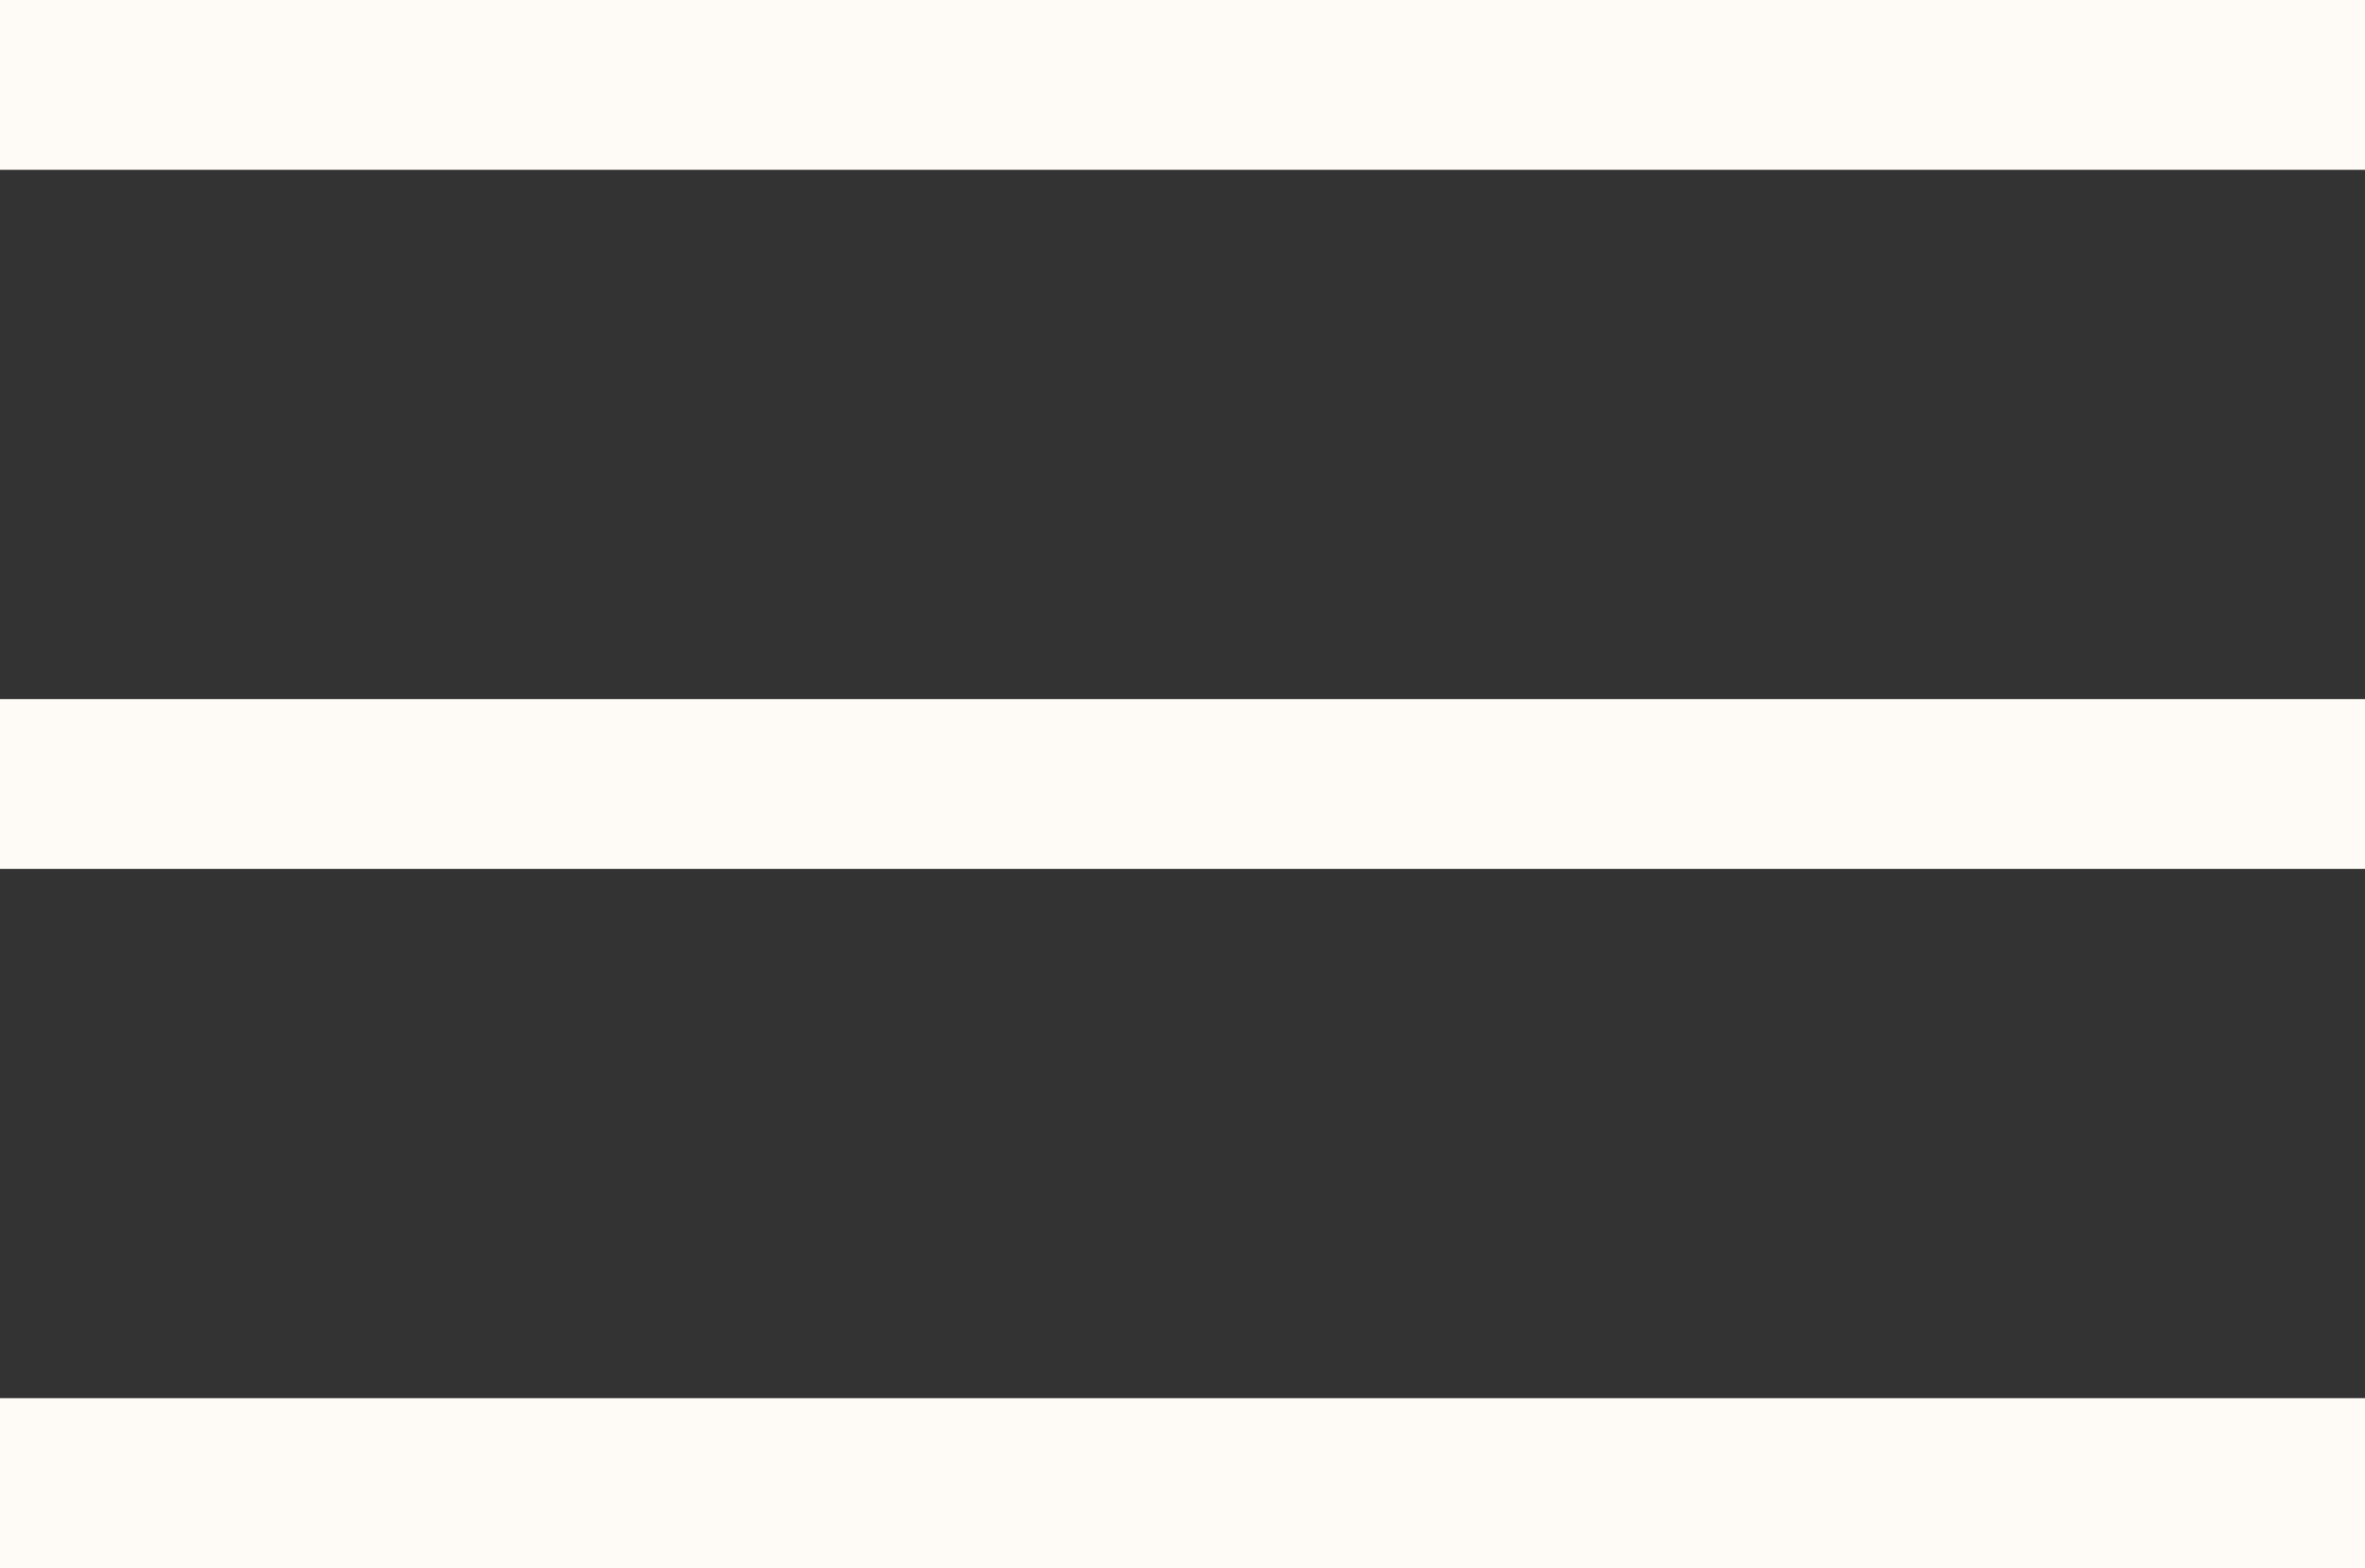 <?xml version="1.0" encoding="UTF-8"?> <!-- Generator: Adobe Illustrator 21.0.0, SVG Export Plug-In . SVG Version: 6.00 Build 0) --> <svg xmlns="http://www.w3.org/2000/svg" xmlns:xlink="http://www.w3.org/1999/xlink" id="Capa_1" x="0px" y="0px" viewBox="0 0 394 261.3" style="enable-background:new 0 0 394 261.3;" xml:space="preserve"><rect x="0" y="0" width="394" height="261.3" fill="#333333" stroke="none"/> <style type="text/css"> .st0{fill:#FEFAF5;} </style> <g> <g> <rect y="233" class="st0" width="394" height="28.3"></rect> </g> </g> <g> <g> <rect y="116.5" class="st0" width="394" height="28.3"></rect> </g> </g> <g> <g> <rect class="st0" width="394" height="28.3"></rect> </g> </g> </svg> 